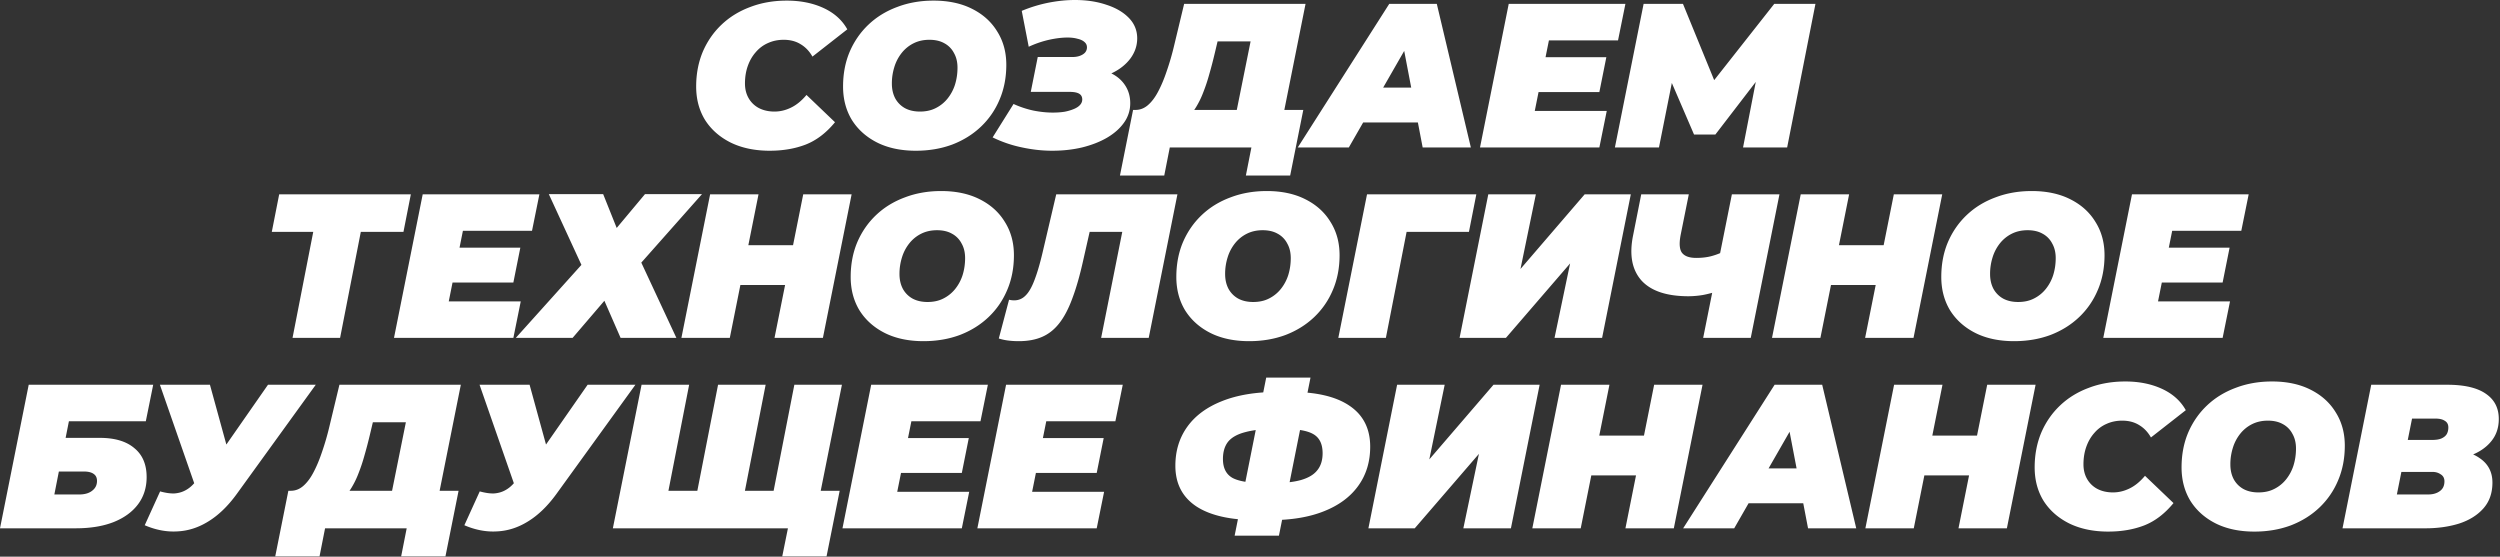 <svg xmlns="http://www.w3.org/2000/svg" fill="none" viewBox="0 0 512 114"><rect x="0" y="0" width="512" height="114" fill="#333333" stroke="none"/><path fill="#fff" d="M157.652 30.87c-3.024 0-5.67-.546-7.938-1.638-2.268-1.12-4.032-2.66-5.292-4.62-1.232-1.988-1.848-4.284-1.848-6.888 0-2.576.448-4.942 1.344-7.098.924-2.156 2.212-4.018 3.864-5.586 1.652-1.568 3.612-2.772 5.88-3.612 2.268-.868 4.76-1.302 7.476-1.302 2.828 0 5.334.504 7.518 1.512s3.808 2.464 4.872 4.368l-7.14 5.586c-.616-1.092-1.414-1.932-2.394-2.52-.98-.616-2.142-.924-3.486-.924-1.176 0-2.254.224-3.234.672a6.938 6.938 0 00-2.478 1.848c-.7.784-1.246 1.722-1.638 2.814-.392 1.092-.588 2.296-.588 3.612 0 1.148.252 2.156.756 3.024a5.2 5.2 0 002.1 2.016c.924.476 1.988.714 3.192.714 1.148 0 2.268-.266 3.36-.798 1.12-.532 2.184-1.4 3.192-2.604l5.838 5.586c-1.792 2.184-3.794 3.71-6.006 4.578-2.184.84-4.634 1.26-7.35 1.26zm29.918 0c-3.052 0-5.698-.56-7.938-1.68-2.212-1.12-3.934-2.66-5.166-4.62-1.204-1.988-1.806-4.27-1.806-6.846 0-2.604.448-4.97 1.344-7.098.924-2.156 2.212-4.018 3.864-5.586 1.652-1.568 3.612-2.772 5.88-3.612 2.268-.868 4.746-1.302 7.434-1.302 3.052 0 5.684.56 7.896 1.68 2.24 1.12 3.962 2.674 5.166 4.662 1.232 1.96 1.848 4.228 1.848 6.804 0 2.604-.462 4.984-1.386 7.14a16.25 16.25 0 01-3.822 5.544c-1.652 1.568-3.612 2.786-5.88 3.654-2.268.84-4.746 1.26-7.434 1.26zm.84-8.022c1.232 0 2.31-.238 3.234-.714a7.224 7.224 0 002.436-1.974 8.739 8.739 0 001.512-2.856c.336-1.092.504-2.24.504-3.444 0-1.148-.238-2.142-.714-2.982a4.728 4.728 0 00-1.974-2.016c-.84-.476-1.862-.714-3.066-.714-1.204 0-2.282.238-3.234.714a7.224 7.224 0 00-2.436 1.974 8.669 8.669 0 00-1.512 2.898 11.234 11.234 0 00-.504 3.402c0 1.12.224 2.114.672 2.982a5.066 5.066 0 001.974 2.016c.868.476 1.904.714 3.108.714zm27.102 8.022c-2.016 0-4.074-.224-6.174-.672a25.306 25.306 0 01-6.048-2.058l4.284-6.846a20.057 20.057 0 004.032 1.344c1.4.28 2.744.42 4.032.42.84 0 1.624-.056 2.352-.168a9.537 9.537 0 001.89-.546c.56-.224.994-.504 1.302-.84.308-.336.462-.714.462-1.134 0-.532-.21-.924-.63-1.176-.42-.252-1.078-.378-1.974-.378h-7.938l1.428-7.14h7.098c.588 0 1.106-.084 1.554-.252.448-.168.798-.392 1.05-.672.252-.308.378-.658.378-1.05 0-.448-.168-.812-.504-1.092-.336-.308-.812-.532-1.428-.672-.588-.168-1.274-.252-2.058-.252-1.12 0-2.38.154-3.78.462a20.918 20.918 0 00-4.158 1.428l-1.428-7.35a28.864 28.864 0 015.502-1.68C216.632.182 218.424 0 220.132 0c2.38 0 4.522.322 6.426.966 1.932.616 3.472 1.512 4.62 2.688 1.148 1.176 1.722 2.576 1.722 4.2 0 1.484-.462 2.856-1.386 4.116-.924 1.232-2.17 2.226-3.738 2.982-1.54.728-3.234 1.092-5.082 1.092l.588-1.974c1.596 0 3.01.308 4.242.924 1.232.588 2.198 1.414 2.898 2.478.7 1.064 1.05 2.282 1.05 3.654a6.732 6.732 0 01-1.302 4.032c-.84 1.176-2.002 2.198-3.486 3.066-1.456.84-3.15 1.498-5.082 1.974-1.904.448-3.934.672-6.09.672zm37.079-4.872l3.528-17.514h-6.762l-.588 2.478a86.757 86.757 0 01-1.134 4.326 34.899 34.899 0 01-1.218 3.654 17.944 17.944 0 01-1.428 2.94c-.504.84-1.078 1.54-1.722 2.1l-10.71-1.47c.924 0 1.764-.322 2.52-.966.784-.672 1.484-1.596 2.1-2.772.644-1.204 1.232-2.604 1.764-4.2a52.79 52.79 0 001.512-5.208l2.058-8.568h24.864l-5.04 25.2h-9.744zm-23.226 9.954l2.688-13.44h34.86l-2.688 13.44h-9.072l1.134-5.754h-16.716l-1.134 5.754h-9.072zm36.416-5.754l18.732-29.4h9.744l6.972 29.4h-9.87l-4.746-24.822h3.864l-14.238 24.822h-10.458zm8.652-5.124l3.948-7.14h13.524l1.092 7.14h-18.564zm41.438-13.356h13.104l-1.428 7.14h-13.104l1.428-7.14zm-1.554 11.004h14.742l-1.512 7.476h-24.444l5.88-29.4h23.898l-1.512 7.476h-14.154l-2.898 14.448zm16.411 7.476l5.88-29.4h8.064l7.854 19.194h-4.284L363.362.798h8.442l-5.796 29.4h-9.03l3.066-15.792 1.428-.084-10.164 13.23h-4.368l-5.712-13.272 1.68.126-3.15 15.792h-9.03zm-270.82 39l4.661-23.856 1.722 2.142H55.665l1.512-7.686h26.964l-1.512 7.686H71.751l2.562-2.142-4.662 23.856h-9.744zm33.55-18.48h13.104l-1.428 7.14H92.03l1.428-7.14zm-1.554 11.004h14.742l-1.512 7.476H80.69l5.88-29.4h23.898l-1.512 7.476H94.802l-2.898 14.448zm20.49-21.966h11.13l2.772 6.93 5.796-6.93h11.676l-12.432 14.028 7.182 15.414h-11.424l-3.318-7.602-6.51 7.602h-11.634l13.44-14.952-6.678-14.49zm52.103.042h9.912l-5.88 29.4h-9.912l5.88-29.4zm-15.036 29.4h-9.912l5.88-29.4h9.912l-5.88 29.4zm11.97-10.836h-10.458l1.638-8.148h10.458l-1.638 8.148zm27.697 11.508c-3.052 0-5.698-.56-7.938-1.68-2.212-1.12-3.934-2.66-5.166-4.62-1.204-1.988-1.806-4.27-1.806-6.846 0-2.604.448-4.97 1.344-7.098.924-2.156 2.212-4.018 3.864-5.586 1.652-1.568 3.612-2.772 5.88-3.612 2.268-.868 4.746-1.302 7.434-1.302 3.052 0 5.684.56 7.896 1.68 2.24 1.12 3.962 2.674 5.166 4.662 1.232 1.96 1.848 4.228 1.848 6.804 0 2.604-.462 4.984-1.386 7.14a16.25 16.25 0 01-3.822 5.544c-1.652 1.568-3.612 2.786-5.88 3.654-2.268.84-4.746 1.26-7.434 1.26zm.84-8.022c1.232 0 2.31-.238 3.234-.714a7.224 7.224 0 002.436-1.974 8.739 8.739 0 001.512-2.856c.336-1.092.504-2.24.504-3.444 0-1.148-.238-2.142-.714-2.982a4.728 4.728 0 00-1.974-2.016c-.84-.476-1.862-.714-3.066-.714-1.204 0-2.282.238-3.234.714a7.224 7.224 0 00-2.436 1.974 8.669 8.669 0 00-1.512 2.898 11.234 11.234 0 00-.504 3.402c0 1.12.224 2.114.672 2.982a5.066 5.066 0 001.974 2.016c.868.476 1.904.714 3.108.714zm18.66 8.022c-.756 0-1.47-.042-2.142-.126a10.76 10.76 0 01-1.932-.42l2.1-7.938c.336.084.686.126 1.05.126.896 0 1.666-.322 2.31-.966.672-.644 1.288-1.708 1.848-3.192.588-1.512 1.176-3.542 1.764-6.09l2.688-11.466h24.822l-5.88 29.4h-9.744l4.746-23.814 1.722 2.1h-10.71l2.394-2.226-1.806 7.98c-.7 3.164-1.456 5.81-2.268 7.938-.784 2.128-1.694 3.836-2.73 5.124-1.008 1.26-2.184 2.17-3.528 2.73-1.316.56-2.884.84-4.704.84zm47.193 0c-3.052 0-5.698-.56-7.938-1.68-2.212-1.12-3.934-2.66-5.166-4.62-1.204-1.988-1.806-4.27-1.806-6.846 0-2.604.448-4.97 1.344-7.098.924-2.156 2.212-4.018 3.864-5.586 1.652-1.568 3.612-2.772 5.88-3.612 2.268-.868 4.746-1.302 7.434-1.302 3.052 0 5.684.56 7.896 1.68 2.24 1.12 3.962 2.674 5.166 4.662 1.232 1.96 1.848 4.228 1.848 6.804 0 2.604-.462 4.984-1.386 7.14a16.25 16.25 0 01-3.822 5.544c-1.652 1.568-3.612 2.786-5.88 3.654-2.268.84-4.746 1.26-7.434 1.26zm.84-8.022c1.232 0 2.31-.238 3.234-.714a7.224 7.224 0 002.436-1.974 8.739 8.739 0 001.512-2.856c.336-1.092.504-2.24.504-3.444 0-1.148-.238-2.142-.714-2.982a4.728 4.728 0 00-1.974-2.016c-.84-.476-1.862-.714-3.066-.714-1.204 0-2.282.238-3.234.714a7.224 7.224 0 00-2.436 1.974 8.669 8.669 0 00-1.512 2.898 11.234 11.234 0 00-.504 3.402c0 1.12.224 2.114.672 2.982a5.066 5.066 0 001.974 2.016c.868.476 1.904.714 3.108.714zm17.423 7.35l5.88-29.4h22.386l-1.512 7.686h-14.91l2.562-2.142-4.662 23.856h-9.744zm24.835 0l5.88-29.4h9.744l-3.15 15.288 13.146-15.288h9.45l-5.88 29.4h-9.744l3.192-15.246-13.146 15.246h-9.492zm53.458-9.744c-1.372.448-2.59.77-3.654.966a18.73 18.73 0 01-2.898.252c-4.48 0-7.7-1.078-9.66-3.234-1.932-2.184-2.506-5.236-1.722-9.156l1.68-8.484h9.744l-1.638 8.148c-.364 1.792-.294 3.052.21 3.78.532.728 1.512 1.092 2.94 1.092 1.26 0 2.366-.14 3.318-.42.98-.28 1.806-.616 2.478-1.008l-.798 8.064zm-3.57 9.744l5.88-29.4h9.744l-5.88 29.4h-9.744zm39.046-29.4h9.912l-5.88 29.4h-9.912l5.88-29.4zm-15.036 29.4h-9.912l5.88-29.4h9.912l-5.88 29.4zm11.97-10.836h-10.458l1.638-8.148h10.458l-1.638 8.148zm27.697 11.508c-3.052 0-5.698-.56-7.938-1.68-2.212-1.12-3.934-2.66-5.166-4.62-1.204-1.988-1.806-4.27-1.806-6.846 0-2.604.448-4.97 1.344-7.098.924-2.156 2.212-4.018 3.864-5.586 1.652-1.568 3.612-2.772 5.88-3.612 2.268-.868 4.746-1.302 7.434-1.302 3.052 0 5.684.56 7.896 1.68 2.24 1.12 3.962 2.674 5.166 4.662 1.232 1.96 1.848 4.228 1.848 6.804 0 2.604-.462 4.984-1.386 7.14a16.25 16.25 0 01-3.822 5.544c-1.652 1.568-3.612 2.786-5.88 3.654-2.268.84-4.746 1.26-7.434 1.26zm.84-8.022c1.232 0 2.31-.238 3.234-.714a7.224 7.224 0 002.436-1.974 8.739 8.739 0 001.512-2.856c.336-1.092.504-2.24.504-3.444 0-1.148-.238-2.142-.714-2.982a4.728 4.728 0 00-1.974-2.016c-.84-.476-1.862-.714-3.066-.714-1.204 0-2.282.238-3.234.714a7.224 7.224 0 00-2.436 1.974 8.669 8.669 0 00-1.512 2.898 11.234 11.234 0 00-.504 3.402c0 1.12.224 2.114.672 2.982a5.066 5.066 0 001.974 2.016c.868.476 1.904.714 3.108.714zm30.191-11.13h13.104l-1.428 7.14h-13.104l1.428-7.14zm-1.554 11.004h14.742l-1.512 7.476h-24.444l5.88-29.4h23.898l-1.512 7.476h-14.154l-2.898 14.448zM0 108.198l5.88-29.4h25.494l-1.512 7.476h-15.75l-.672 3.402h7.014c3.052 0 5.404.7 7.056 2.1 1.68 1.372 2.52 3.346 2.52 5.922 0 2.156-.588 4.018-1.764 5.586-1.176 1.568-2.856 2.786-5.04 3.654-2.156.84-4.732 1.26-7.728 1.26H0zm11.13-6.93h5.082c1.12 0 2.002-.252 2.646-.756.672-.504 1.008-1.176 1.008-2.016 0-.644-.224-1.12-.672-1.428-.448-.336-1.134-.504-2.058-.504h-5.082l-.924 4.704zm21.66-.63c1.12.308 2.087.448 2.898.42.84-.056 1.596-.266 2.268-.63.7-.364 1.344-.896 1.932-1.596l1.806-1.68 1.05-.924 12.139-17.43h9.785l-16.254 22.47c-1.764 2.408-3.668 4.242-5.712 5.502-2.015 1.26-4.13 1.946-6.341 2.058-2.212.14-4.452-.28-6.72-1.26l3.15-6.93zm8.736 3.36l-8.778-25.2h10.248l5.04 18.354-6.51 6.846zm38.067 0l3.528-17.514H76.36l-.588 2.478a86.757 86.757 0 01-1.134 4.326 34.899 34.899 0 01-1.218 3.654 17.944 17.944 0 01-1.428 2.94c-.504.84-1.078 1.54-1.722 2.1l-10.71-1.47c.924 0 1.764-.322 2.52-.966.784-.672 1.484-1.596 2.1-2.772.644-1.204 1.232-2.604 1.764-4.2a52.79 52.79 0 001.512-5.208l2.058-8.568h24.864l-5.04 25.2h-9.744zm-23.226 9.954l2.688-13.44h34.86l-2.688 13.44h-9.072l1.134-5.754H66.573l-1.134 5.754h-9.072zm41.886-13.314c1.12.308 2.086.448 2.898.42.84-.056 1.596-.266 2.268-.63.7-.364 1.344-.896 1.932-1.596l1.806-1.68 1.05-.924 12.138-17.43h9.786l-16.254 22.47c-1.764 2.408-3.668 4.242-5.712 5.502-2.016 1.26-4.13 1.946-6.342 2.058-2.212.14-4.452-.28-6.72-1.26l3.15-6.93zm8.736 3.36l-8.778-25.2h10.248l5.04 18.354-6.51 6.846zm38.01-3.486l-2.604 2.142 4.662-23.856h9.744l-4.662 23.856-1.722-2.142h10.248l-2.646 2.142 4.662-23.856h9.744l-5.88 29.4h-41.034l5.88-29.4h9.744l-4.662 23.856-1.68-2.142h10.206zm15.204 13.44l1.596-7.896 1.722 2.142h-6.594l1.596-7.686h13.44l-2.688 13.44h-9.072zm25.101-24.234h13.104l-1.428 7.14h-13.104l1.428-7.14zm-1.554 11.004h14.742l-1.512 7.476h-24.444l5.88-29.4h23.898l-1.512 7.476h-14.154l-2.898 14.448zm29.179-11.004h13.104l-1.428 7.14h-13.104l1.428-7.14zm-1.554 11.004h14.742l-1.512 7.476h-24.444l5.88-29.4h23.898l-1.512 7.476h-14.154l-2.898 14.448zm46.097 5.796c-5.46 0-9.618-.938-12.474-2.814-2.856-1.904-4.284-4.676-4.284-8.316 0-3.052.812-5.712 2.436-7.98 1.624-2.268 3.99-4.018 7.098-5.25 3.136-1.26 6.944-1.89 11.424-1.89h2.646c5.292 0 9.324.952 12.096 2.856 2.8 1.904 4.2 4.69 4.2 8.358 0 3.108-.826 5.796-2.478 8.064-1.624 2.24-3.962 3.962-7.014 5.166-3.024 1.204-6.65 1.806-10.878 1.806h-2.772zm1.89-7.56h.924c2.52 0 4.55-.21 6.09-.63 1.568-.448 2.702-1.12 3.402-2.016.728-.896 1.092-2.058 1.092-3.486 0-1.876-.63-3.178-1.89-3.906-1.232-.728-3.346-1.092-6.342-1.092h-1.05c-2.716 0-4.9.224-6.552.672-1.624.42-2.8 1.078-3.528 1.974-.7.896-1.05 2.072-1.05 3.528 0 1.876.672 3.178 2.016 3.906 1.344.7 3.64 1.05 6.888 1.05zm-6.51 10.752l6.468-32.382h9.072l-6.468 32.382h-9.072zm27.395-1.512l5.88-29.4h9.744l-3.15 15.288 13.146-15.288h9.45l-5.88 29.4h-9.744l3.192-15.246-13.146 15.246h-9.492zm58.52-29.4h9.912l-5.88 29.4h-9.912l5.88-29.4zm-15.036 29.4h-9.912l5.88-29.4h9.912l-5.88 29.4zm11.97-10.836h-10.458l1.638-8.148h10.458l-1.638 8.148zm9.007 10.836l18.732-29.4h9.744l6.972 29.4h-9.87l-4.746-24.822h3.864l-14.238 24.822h-10.458zm8.652-5.124l3.948-7.14h13.524l1.092 7.14H353.36zm53.617-24.276h9.912l-5.88 29.4h-9.912l5.88-29.4zm-15.036 29.4h-9.912l5.88-29.4h9.912l-5.88 29.4zm11.97-10.836h-10.458l1.638-8.148h10.458l-1.638 8.148zm27.865 11.508c-3.024 0-5.67-.546-7.938-1.638-2.268-1.12-4.032-2.66-5.292-4.62-1.232-1.988-1.848-4.284-1.848-6.888 0-2.576.448-4.942 1.344-7.098.924-2.156 2.212-4.018 3.864-5.586 1.652-1.568 3.612-2.772 5.88-3.612 2.268-.868 4.76-1.302 7.476-1.302 2.828 0 5.334.504 7.518 1.512s3.808 2.464 4.872 4.368l-7.14 5.586c-.616-1.092-1.414-1.932-2.394-2.52-.98-.616-2.142-.924-3.486-.924-1.176 0-2.254.224-3.234.672a6.938 6.938 0 00-2.478 1.848c-.7.784-1.246 1.722-1.638 2.814-.392 1.092-.588 2.296-.588 3.612 0 1.148.252 2.156.756 3.024a5.2 5.2 0 002.1 2.016c.924.476 1.988.714 3.192.714 1.148 0 2.268-.266 3.36-.798 1.12-.532 2.184-1.4 3.192-2.604l5.838 5.586c-1.792 2.184-3.794 3.71-6.006 4.578-2.184.84-4.634 1.26-7.35 1.26zm29.918 0c-3.052 0-5.698-.56-7.938-1.68-2.212-1.12-3.934-2.66-5.166-4.62-1.204-1.988-1.806-4.27-1.806-6.846 0-2.604.448-4.97 1.344-7.098.924-2.156 2.212-4.018 3.864-5.586 1.652-1.568 3.612-2.772 5.88-3.612 2.268-.868 4.746-1.302 7.434-1.302 3.052 0 5.684.56 7.896 1.68 2.24 1.12 3.962 2.674 5.166 4.662 1.232 1.96 1.848 4.228 1.848 6.804 0 2.604-.462 4.984-1.386 7.14a16.25 16.25 0 01-3.822 5.544c-1.652 1.568-3.612 2.786-5.88 3.654-2.268.84-4.746 1.26-7.434 1.26zm.84-8.022c1.232 0 2.31-.238 3.234-.714a7.224 7.224 0 002.436-1.974 8.739 8.739 0 001.512-2.856c.336-1.092.504-2.24.504-3.444 0-1.148-.238-2.142-.714-2.982a4.728 4.728 0 00-1.974-2.016c-.84-.476-1.862-.714-3.066-.714-1.204 0-2.282.238-3.234.714a7.224 7.224 0 00-2.436 1.974 8.669 8.669 0 00-1.512 2.898 11.234 11.234 0 00-.504 3.402c0 1.12.224 2.114.672 2.982a5.066 5.066 0 001.974 2.016c.868.476 1.904.714 3.108.714zm17.213 7.35l5.88-29.4h15.582c3.5 0 6.132.616 7.896 1.848 1.764 1.204 2.646 2.926 2.646 5.166 0 1.82-.532 3.36-1.596 4.62-1.036 1.26-2.478 2.226-4.326 2.898-1.82.644-3.92.966-6.3.966l1.26-2.268c2.996 0 5.348.602 7.056 1.806 1.736 1.176 2.604 2.842 2.604 4.998s-.63 3.934-1.89 5.334c-1.232 1.372-2.884 2.394-4.956 3.066-2.072.644-4.368.966-6.888.966h-16.968zm11.13-6.93h6.384c.98 0 1.778-.224 2.394-.672.644-.448.966-1.12.966-2.016 0-.644-.252-1.12-.756-1.428-.476-.336-1.036-.504-1.68-.504h-7.056l1.302-6.552h5.712c.756 0 1.372-.098 1.848-.294.504-.224.868-.518 1.092-.882.224-.392.336-.854.336-1.386 0-.616-.238-1.064-.714-1.344-.448-.308-1.078-.462-1.89-.462h-4.83l-3.108 15.54z"/></svg>